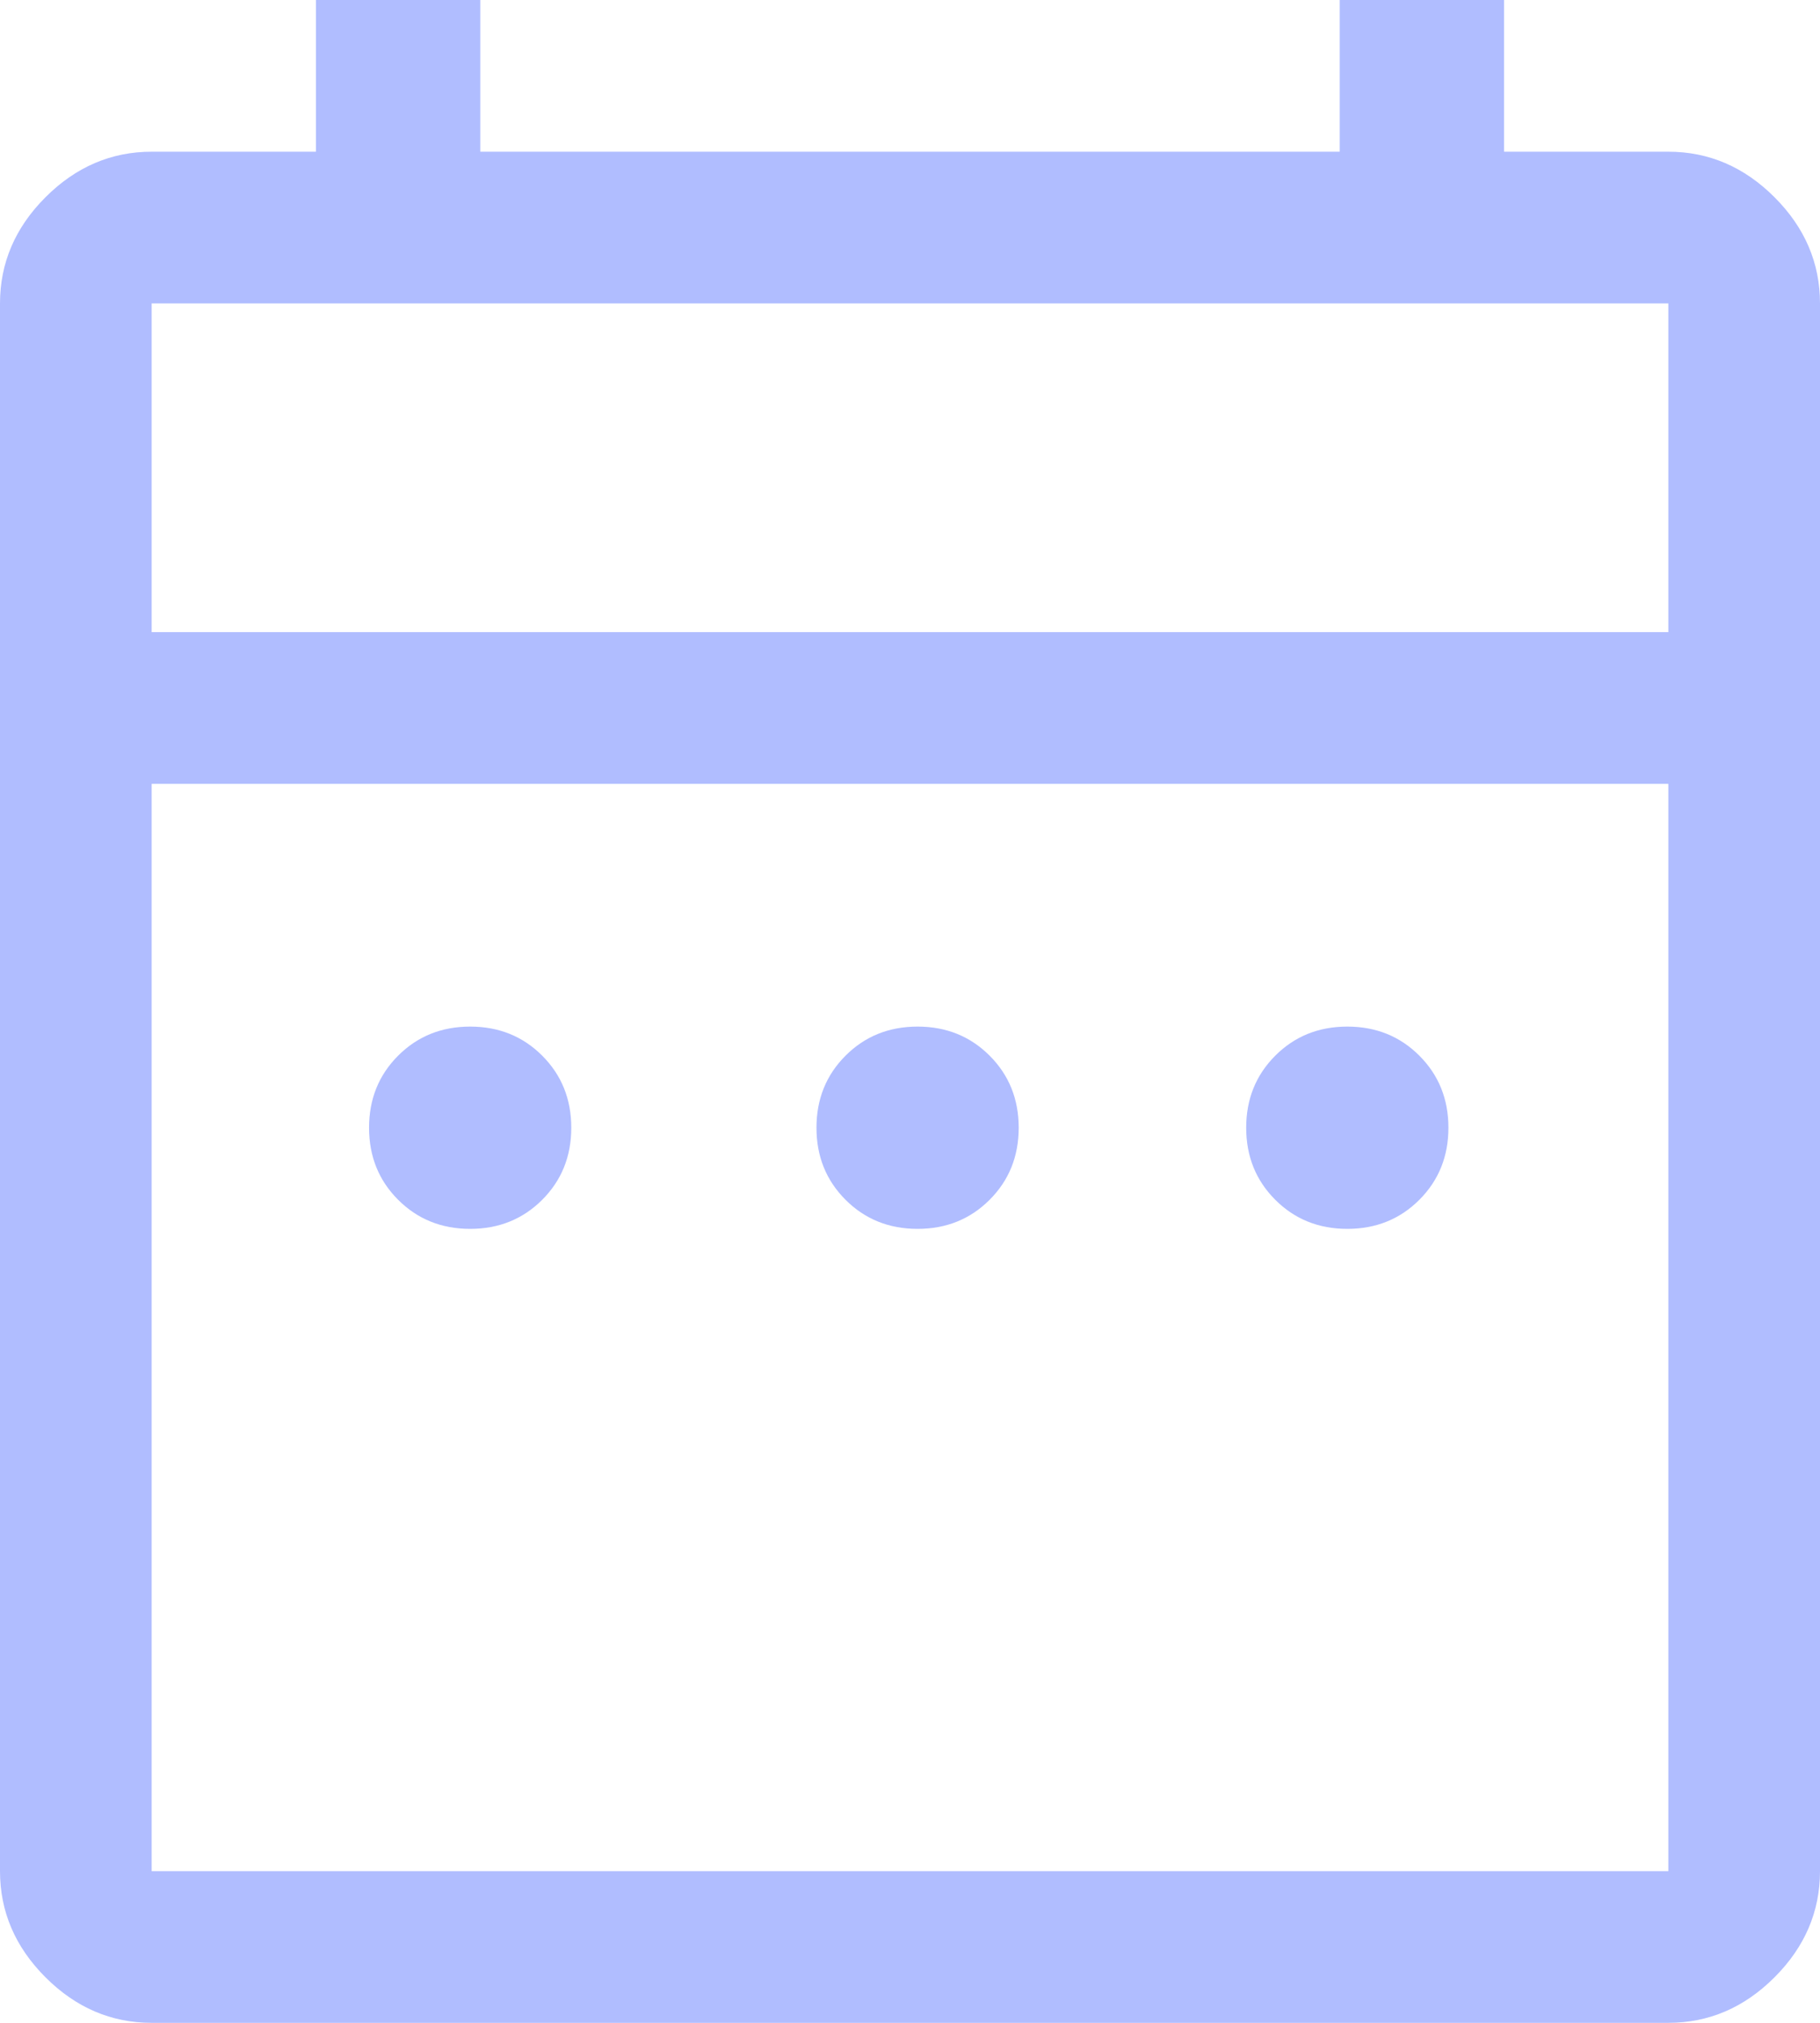 <svg width="36" height="40" viewBox="0 0 36 40" fill="none" xmlns="http://www.w3.org/2000/svg">
<path d="M9.3 24.3C8.733 24.3 8.258 24.108 7.875 23.725C7.492 23.342 7.3 22.867 7.3 22.3C7.3 21.733 7.492 21.258 7.875 20.875C8.258 20.492 8.733 20.3 9.3 20.3C9.867 20.3 10.342 20.492 10.725 20.875C11.108 21.258 11.3 21.733 11.3 22.3C11.3 22.867 11.108 23.342 10.725 23.725C10.342 24.108 9.867 24.3 9.3 24.3ZM18.15 24.3C17.583 24.3 17.108 24.108 16.725 23.725C16.342 23.342 16.15 22.867 16.15 22.3C16.15 21.733 16.342 21.258 16.725 20.875C17.108 20.492 17.583 20.3 18.15 20.3C18.717 20.3 19.192 20.492 19.575 20.875C19.958 21.258 20.15 21.733 20.15 22.3C20.15 22.867 19.958 23.342 19.575 23.725C19.192 24.108 18.717 24.3 18.15 24.3ZM26.65 24.3C26.083 24.3 25.608 24.108 25.225 23.725C24.842 23.342 24.65 22.867 24.65 22.3C24.65 21.733 24.842 21.258 25.225 20.875C25.608 20.492 26.083 20.3 26.65 20.3C27.217 20.3 27.692 20.492 28.075 20.875C28.458 21.258 28.65 21.733 28.65 22.3C28.65 22.867 28.458 23.342 28.075 23.725C27.692 24.108 27.217 24.3 26.65 24.3ZM3 40C2.2 40 1.5 39.7 0.9 39.1C0.3 38.5 0 37.8 0 37V6C0 5.2 0.3 4.5 0.9 3.9C1.5 3.3 2.2 3 3 3H6.25V0H9.5V3H26.5V0H29.75V3H33C33.8 3 34.5 3.3 35.1 3.9C35.7 4.5 36 5.2 36 6V37C36 37.8 35.7 38.5 35.1 39.1C34.5 39.7 33.8 40 33 40H3ZM3 37H33V15.5H3V37ZM3 12.5H33V6H3V12.5Z" fill="#B0BDFF"/>
</svg>
